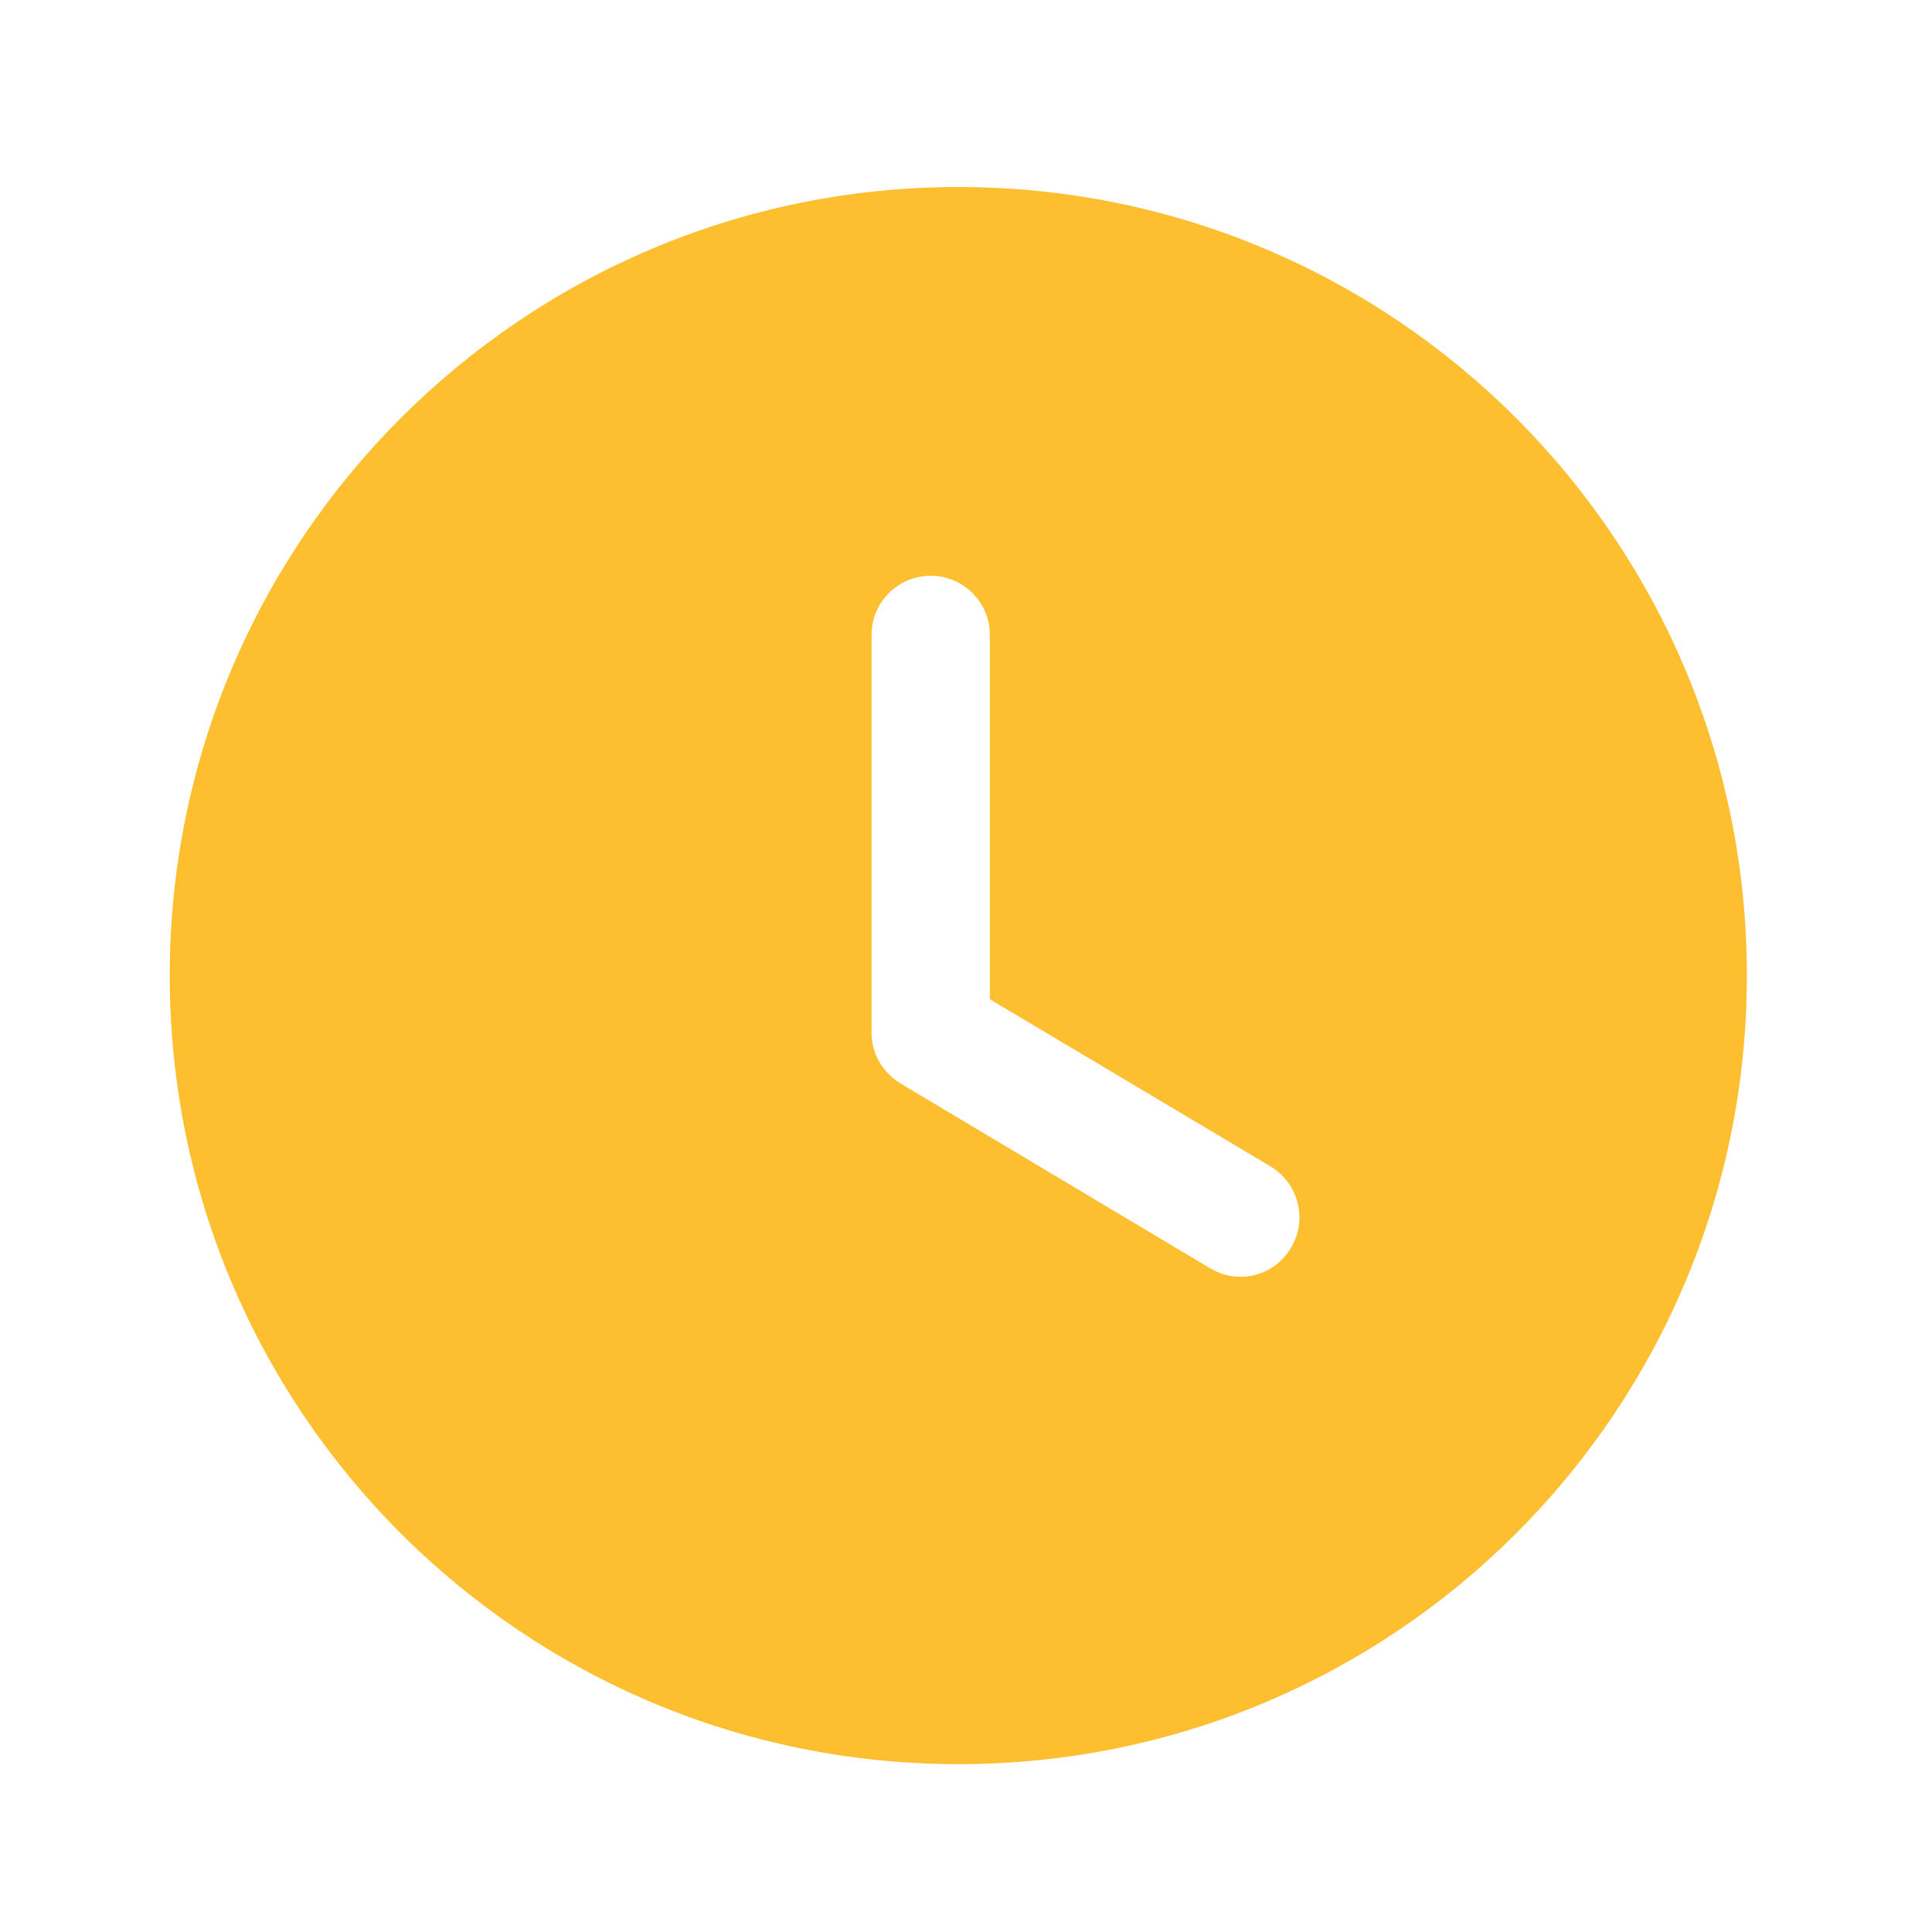 <?xml version="1.0" encoding="UTF-8"?> <svg xmlns="http://www.w3.org/2000/svg" width="49" height="49" viewBox="0 0 49 49" fill="none"> <path d="M24.305 4.743C35.365 4.743 44.305 13.703 44.305 24.743C44.305 35.803 35.365 44.743 24.305 44.743C13.265 44.743 4.305 35.803 4.305 24.743C4.305 13.703 13.265 4.743 24.305 4.743ZM23.605 14.603C22.785 14.603 22.105 15.263 22.105 16.103V26.203C22.105 26.723 22.385 27.203 22.845 27.483L30.685 32.163C30.925 32.303 31.185 32.383 31.465 32.383C31.965 32.383 32.465 32.123 32.745 31.643C33.165 30.943 32.945 30.023 32.225 29.583L25.105 25.343V16.103C25.105 15.263 24.425 14.603 23.605 14.603Z" fill="#FDBF2F"></path> </svg> 